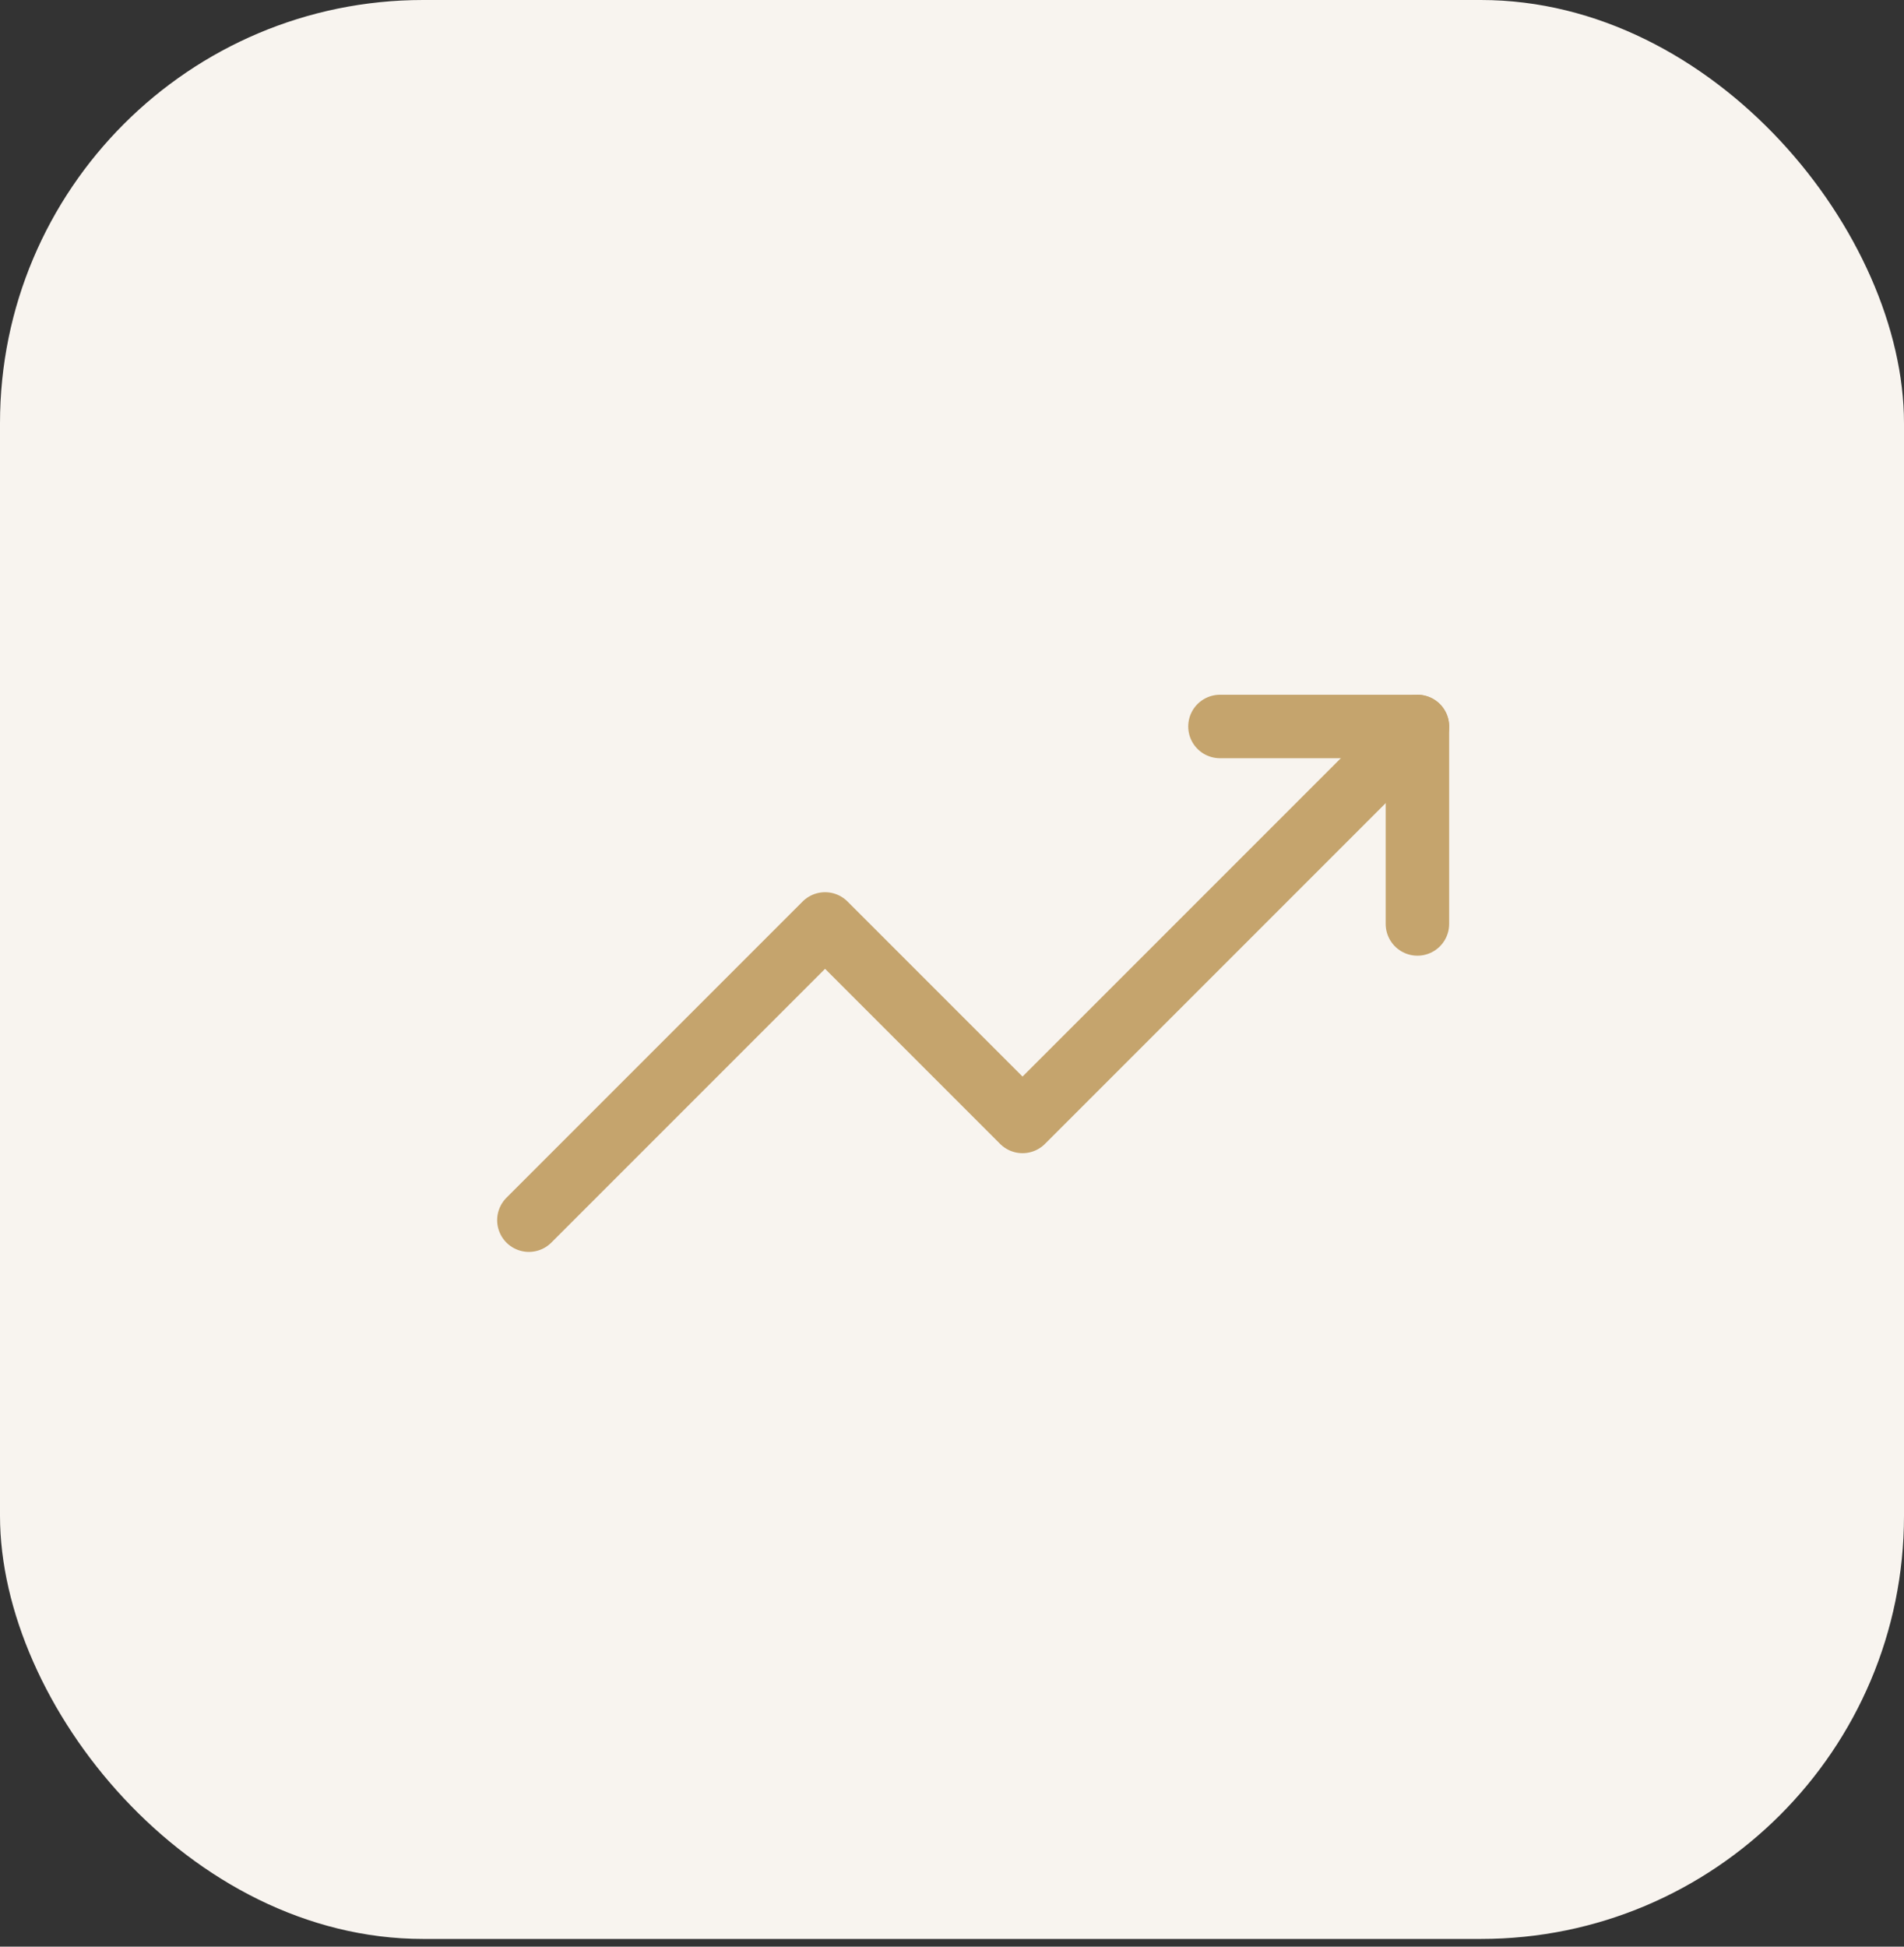 <svg xmlns="http://www.w3.org/2000/svg" width="45" height="46" viewBox="0 0 45 46" fill="none"><rect x="0" y="0" width="45" height="46" fill="#333333" stroke="none"/><rect width="45" height="45.818" rx="10" fill="#F8F4EF"></rect><path d="M12.5 28.833L19.5 21.833L24.167 26.5L33.5 17.167" stroke="#C5A46D" stroke-width="1.5" stroke-linecap="round" stroke-linejoin="round"></path><path d="M28.833 17.167H33.5V21.833" stroke="#C5A46D" stroke-width="1.5" stroke-linecap="round" stroke-linejoin="round"></path></svg>